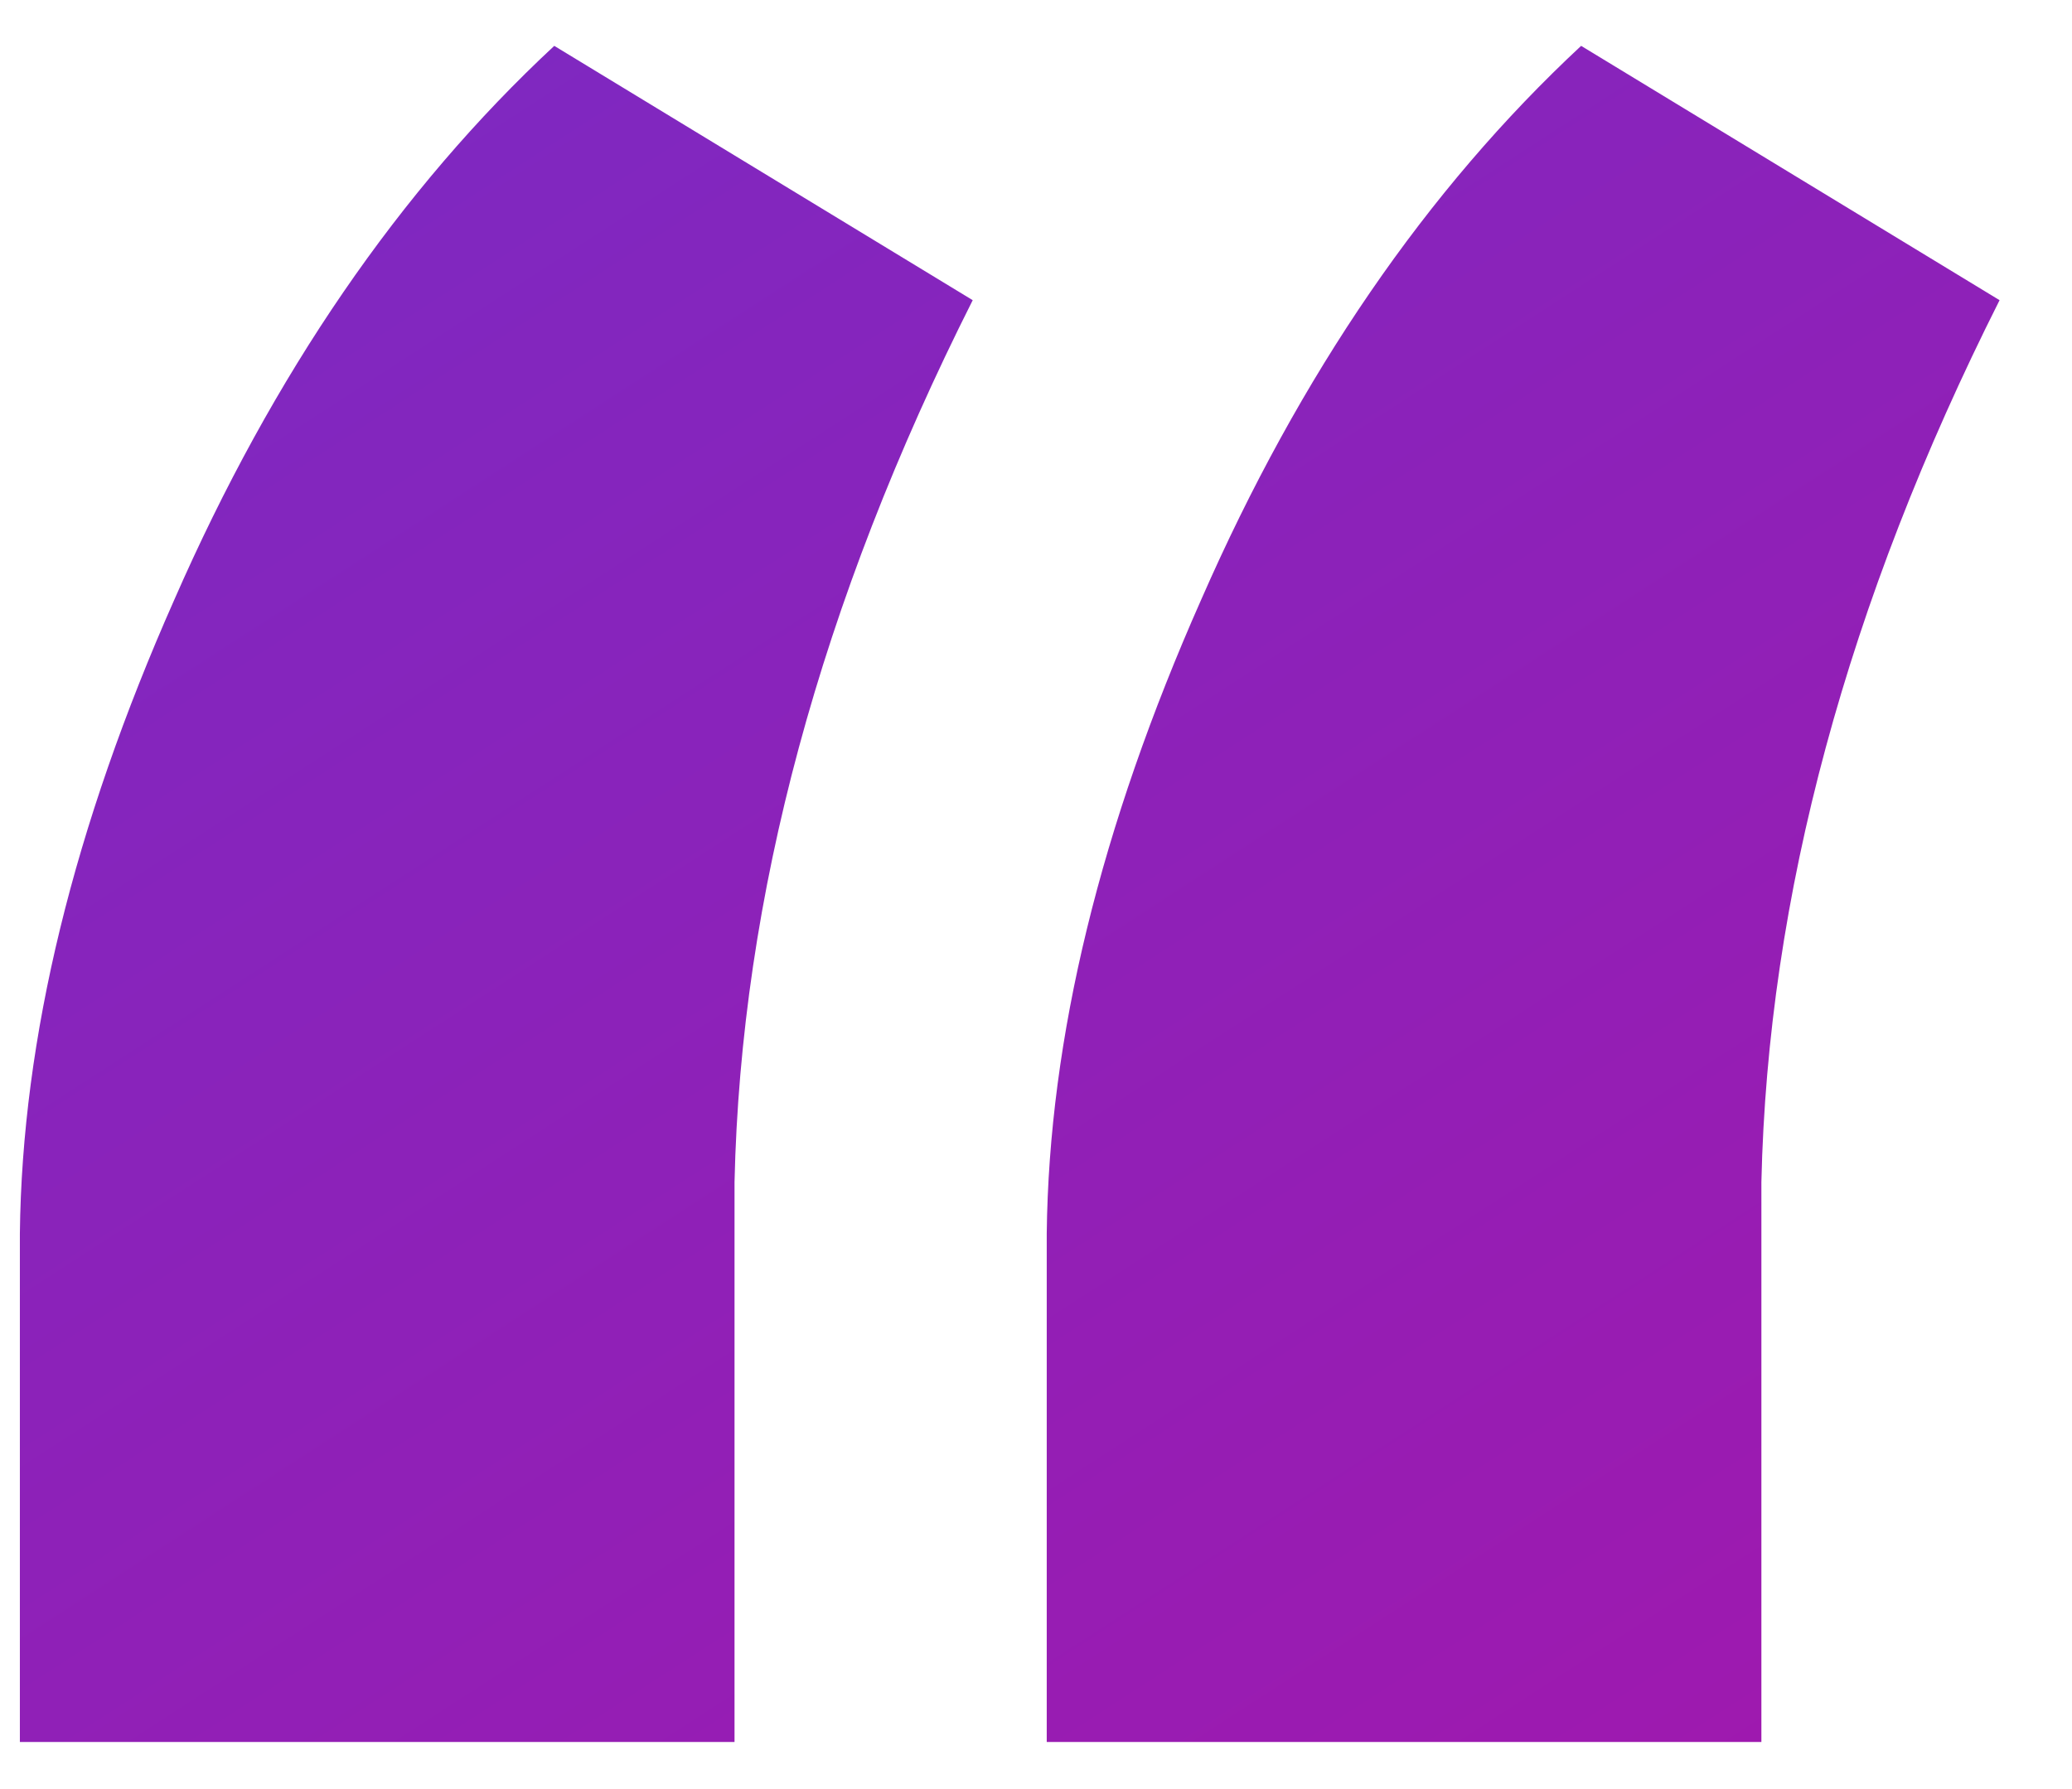 <svg width="22" height="19" viewBox="0 0 22 19" fill="none" xmlns="http://www.w3.org/2000/svg">
<g clip-path="url(#clip0)">
<path d="M16.788 0.487L21.231 3.188C19.614 6.4 18.77 9.522 18.702 12.553L18.702 18.5L11.114 18.5L11.114 13.1C11.137 11.026 11.684 8.782 12.755 6.366C13.803 3.974 15.148 2.014 16.788 0.487ZM5.885 0.487L10.328 3.188C8.71 6.4 7.867 9.522 7.799 12.553L7.799 18.5L0.211 18.5L0.211 13.1C0.234 11.026 0.781 8.782 1.852 6.366C2.9 3.974 4.244 2.014 5.885 0.487Z" fill="url(#paint0_linear)"/>
</g>
<defs>
<linearGradient id="paint0_linear" x1="22.239" y1="29.667" x2="-6.107" y2="-14.143" gradientUnits="userSpaceOnUse">
<stop stop-color="#AE12A6"/>
<stop offset="1" stop-color="#6534CF"/>
</linearGradient>
<clipPath id="clip0">
<rect width="22" height="19" fill="white"/>
</clipPath>
</defs>
</svg>

